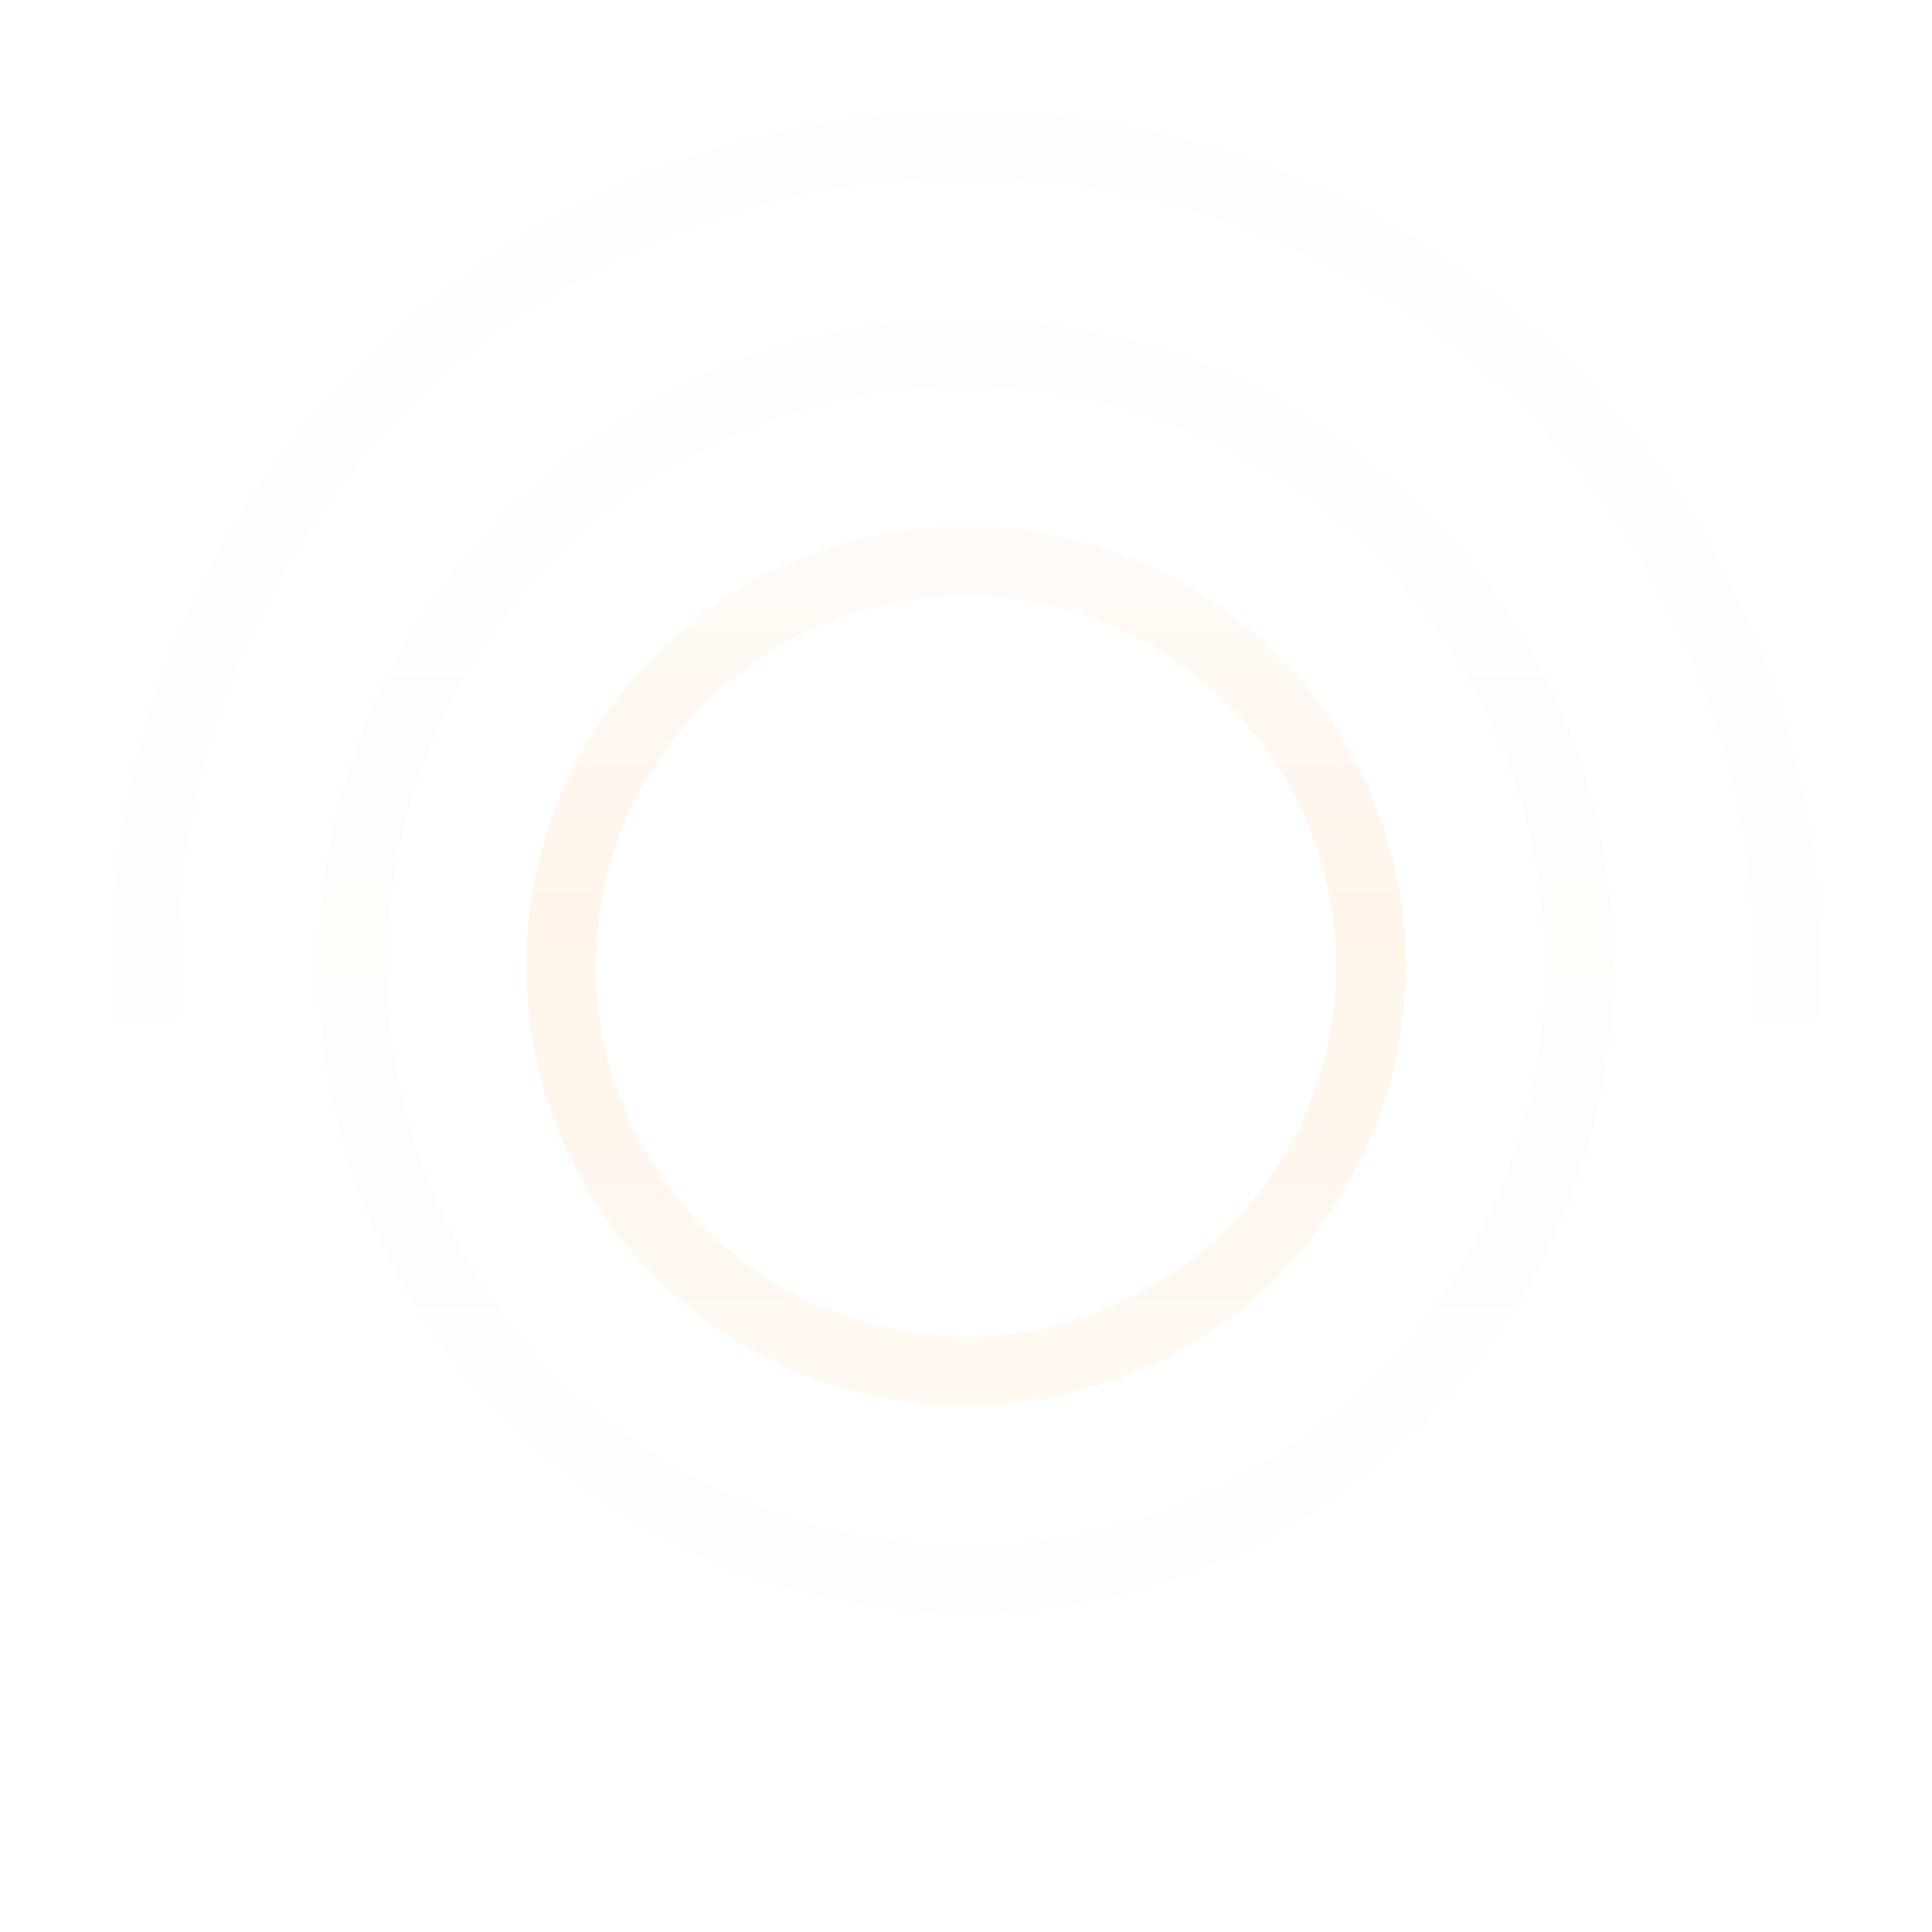 <svg xmlns="http://www.w3.org/2000/svg" width="334" height="334">
  <defs>
    <filter id="b" width="131.6%" height="131.6%" x="-15.8%" y="-15.8%" filterUnits="objectBoundingBox">
      <feGaussianBlur in="SourceGraphic" stdDeviation="8"/>
    </filter>
    <filter id="c" width="121.4%" height="121.4%" x="-10.7%" y="-10.7%" filterUnits="objectBoundingBox">
      <feGaussianBlur in="SourceGraphic" stdDeviation="8"/>
    </filter>
    <filter id="d" width="116.2%" height="116.2%" x="-8.1%" y="-8.1%" filterUnits="objectBoundingBox">
      <feGaussianBlur in="SourceGraphic" stdDeviation="8"/>
    </filter>
    <linearGradient id="a" x1="48.703%" x2="48.703%" y1="5.528%" y2="95.154%">
      <stop offset="0%" stop-color="#FFD1A1"/>
      <stop offset="44.143%" stop-color="#FF9C38"/>
      <stop offset="100%" stop-color="#FFB366" stop-opacity=".8"/>
    </linearGradient>
  </defs>
  <g fill="url(#a)" fill-rule="nonzero" transform="translate(-943 -1486)">
    <path d="M167 103c-35.346 0-64 28.654-64 64 0 35.346 28.654 64 64 64 35.346 0 64-28.654 64-64 0-35.346-28.654-64-64-64Zm0-12c41.974 0 76 34.026 76 76s-34.026 76-76 76-76-34.026-76-76 34.026-76 76-76Z" filter="url(#b)" opacity=".32" transform="translate(943 1486)"/>
    <path d="M167 67c-55.228 0-100 44.772-100 100s44.772 100 100 100 100-44.772 100-100S222.228 67 167 67Zm0-12c61.856 0 112 50.144 112 112s-50.144 112-112 112S55 228.856 55 167 105.144 55 167 55Z" filter="url(#c)" opacity=".159" transform="translate(943 1486)"/>
    <path d="M167 31C91.89 31 31 91.89 31 167s60.89 136 136 136 136-60.89 136-136S242.11 31 167 31Zm0-12c81.738 0 148 66.262 148 148s-66.262 148-148 148S19 248.738 19 167 85.262 19 167 19Z" filter="url(#d)" opacity=".079" transform="translate(943 1486)"/>
  </g>
</svg>